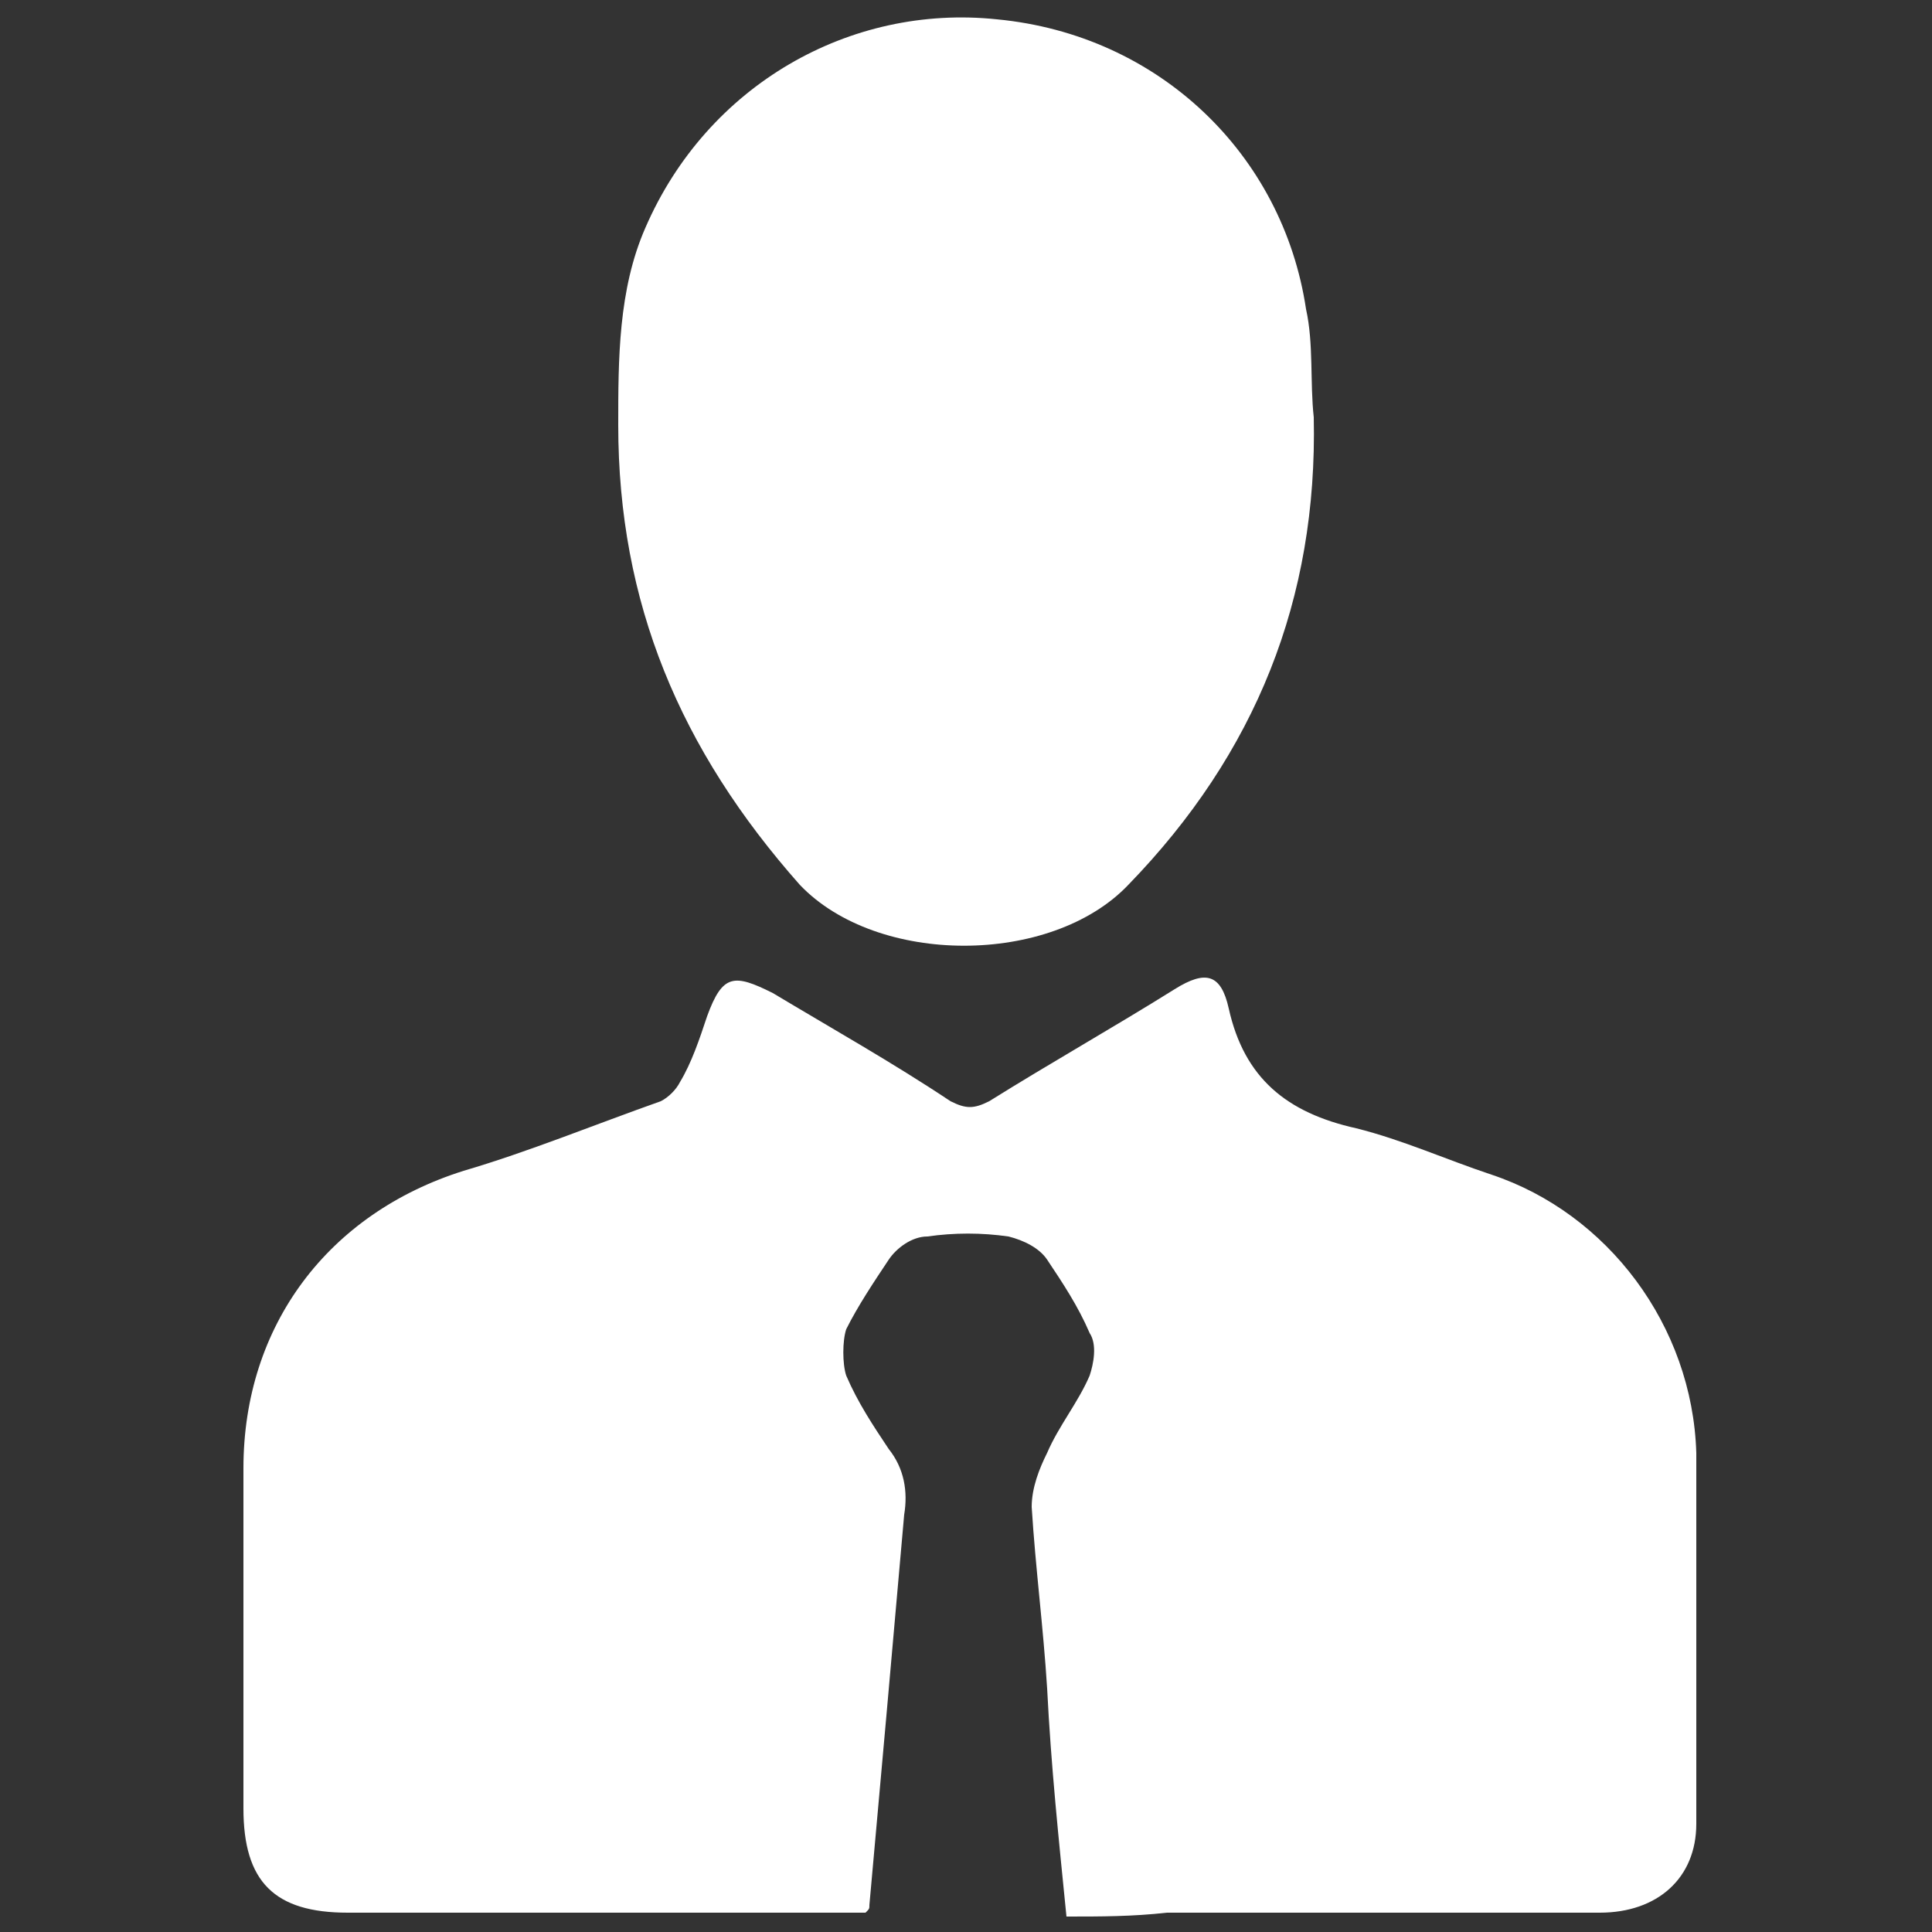 <?xml version="1.0" encoding="UTF-8"?> <svg xmlns="http://www.w3.org/2000/svg" xmlns:xlink="http://www.w3.org/1999/xlink" version="1.1" x="0px" y="0px" viewBox="0 0 50 50" style="enable-background:new 0 0 50 50;" xml:space="preserve"><rect x="0" y="0" width="50" height="50" fill="#333333" stroke="none"/> <style type="text/css"> .st0{fill:#FFFFFF;} </style> <g id="Calque_1"> <g> <path class="st0" d="M27.6,49.6c-0.2-2-0.4-3.9-0.5-5.9c-0.1-1.6-0.3-3.1-0.4-4.7c0-0.5,0.2-1,0.4-1.4c0.3-0.7,0.8-1.3,1.1-2 c0.1-0.3,0.2-0.8,0-1.1c-0.3-0.7-0.7-1.3-1.1-1.9c-0.2-0.3-0.6-0.5-1-0.6c-0.7-0.1-1.4-0.1-2.1,0c-0.4,0-0.8,0.3-1,0.6 c-0.4,0.6-0.8,1.2-1.1,1.8c-0.1,0.3-0.1,0.9,0,1.2c0.3,0.7,0.7,1.3,1.1,1.9c0.4,0.5,0.5,1.1,0.4,1.7c-0.3,3.4-0.6,6.8-0.9,10.1 c0,0.1,0,0.1-0.1,0.2c-0.2,0-0.4,0-0.6,0c-4.3,0-8.5,0-12.8,0c-1.9,0-2.7-0.8-2.7-2.7c0-2.9,0-5.8,0-8.8c0-3.7,2.2-6.6,5.7-7.7 c1.7-0.5,3.4-1.2,5.1-1.8c0.2-0.1,0.4-0.3,0.5-0.5c0.3-0.5,0.5-1.1,0.7-1.7c0.4-1.1,0.7-1.1,1.7-0.6c1.5,0.9,3.1,1.8,4.6,2.8 c0.4,0.2,0.6,0.2,1,0c1.6-1,3.2-1.9,4.8-2.9c0.8-0.5,1.2-0.4,1.4,0.5c0.4,1.8,1.5,2.7,3.3,3.1c1.2,0.3,2.3,0.8,3.5,1.2 c3,1,5.2,3.9,5.3,7.2c0,3.2,0,6.4,0,9.6c0,1.4-1,2.3-2.5,2.3c-3.7,0-7.4,0-11.2,0C29.3,49.6,28.5,49.6,27.6,49.6z"></path> <path class="st0" d="M34,10.8c0.1,4.7-1.5,8.7-4.8,12.1c-2,2.1-6.5,2.1-8.5,0C17.6,19.4,16,15.6,16,11c0-1.7,0-3.5,0.7-5.1 c1.6-3.7,5.3-5.8,9.1-5.4C30,0.9,33.2,4,33.8,8C34,8.9,33.9,9.9,34,10.8z"></path> </g> </g> <g id="Reperes"> </g> </svg> 